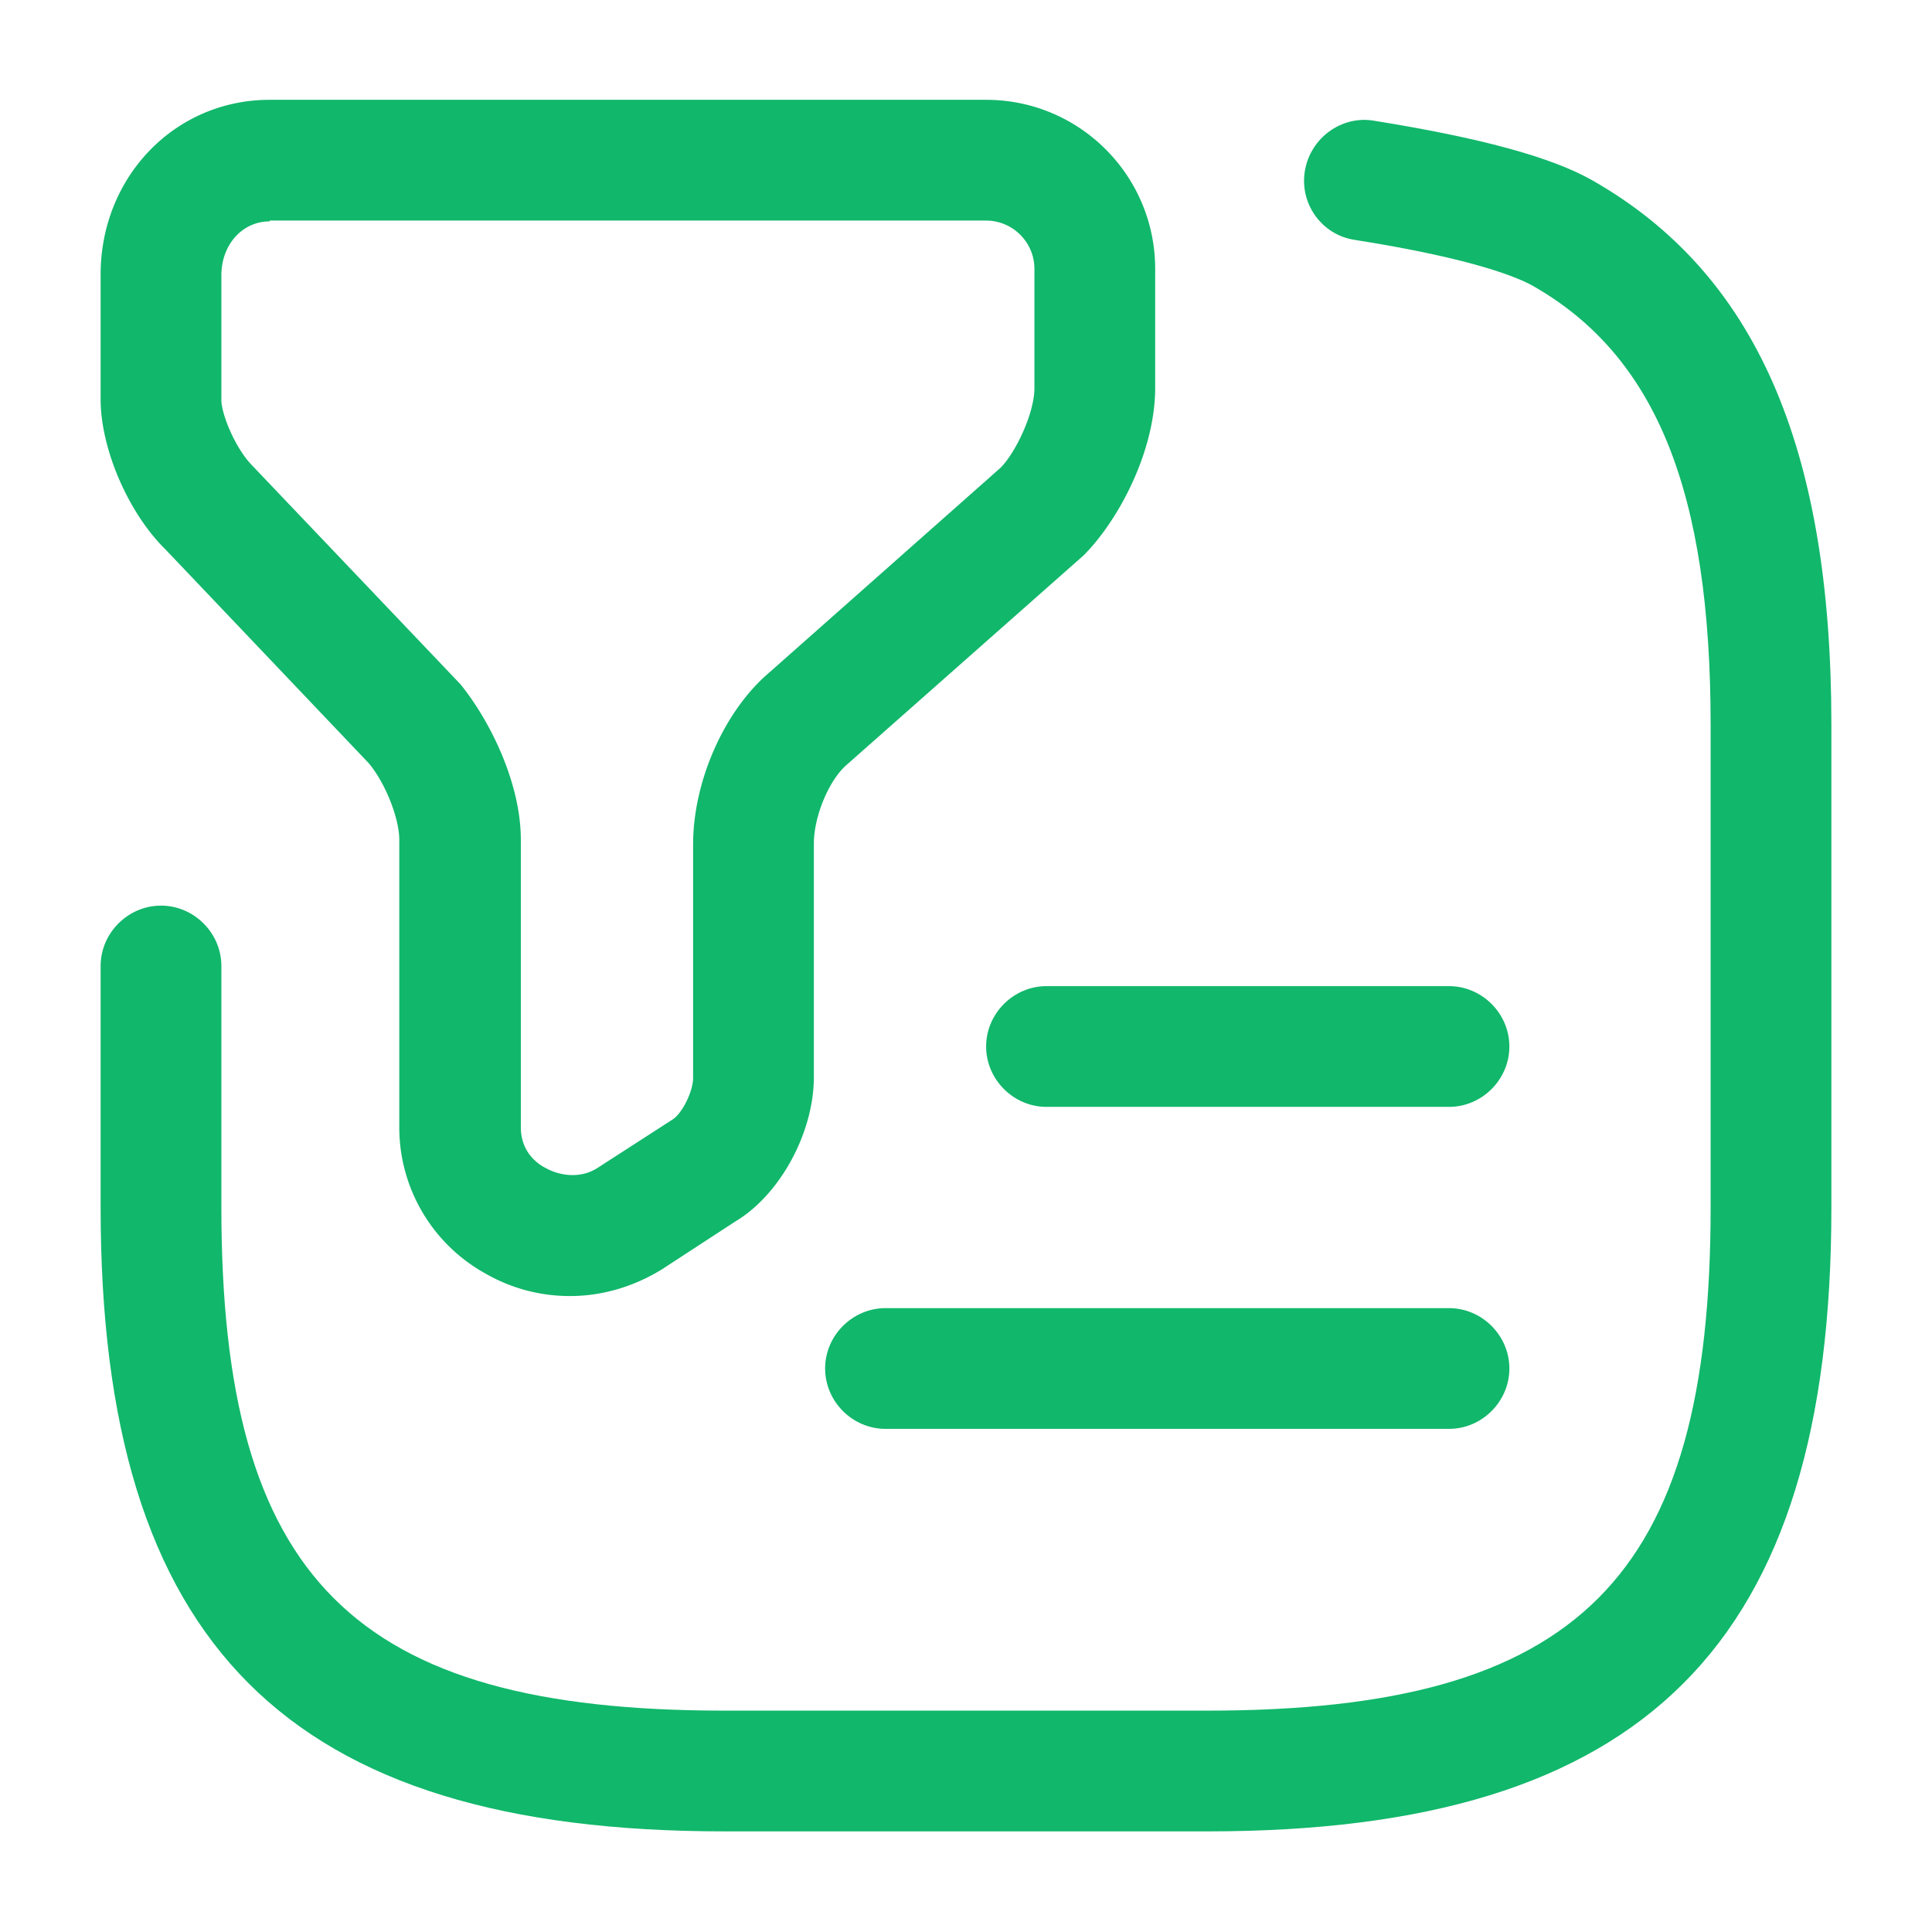 <svg xmlns="http://www.w3.org/2000/svg" version="1.1" xmlns:xlink="http://www.w3.org/1999/xlink" xmlns:svgjs="http://svgjs.com/svgjs" width="512" height="512" x="0" y="0" viewBox="0 0 24 24" style="enable-background:new 0 0 512 512" xml:space="preserve" class=""><g><g fill="#000"><path d="M7.08 16.1c-.36 0-.72-.09-1.05-.28A2.074 2.074 0 0 1 4.96 14v-3.57c0-.26-.17-.7-.38-.95L2.06 6.83c-.47-.46-.81-1.26-.81-1.87V3.41c0-1.21.92-2.17 2.1-2.17h8.9c1.16 0 2.1.94 2.1 2.1v1.48c0 .78-.45 1.64-.89 2.08l-2.93 2.59c-.23.19-.42.65-.42.99v2.9c0 .69-.42 1.46-.97 1.79l-.92.6c-.36.22-.75.33-1.14.33zM3.35 2.75c-.34 0-.6.29-.6.67v1.55c0 .17.17.6.39.82L5.72 8.5c.38.47.75 1.24.75 1.93V14c0 .3.19.45.31.51.16.09.42.14.64 0l.93-.6c.12-.07.26-.35.26-.52v-2.9c0-.79.39-1.66.94-2.13l2.88-2.55c.18-.18.42-.67.42-.99V3.34c0-.33-.27-.6-.6-.6h-8.9z" fill="#11b76b" data-original="#000000" opacity="1"></path><path d="M15 22.75H9c-5.43 0-7.75-2.32-7.75-7.75v-3c0-.41.34-.75.75-.75s.75.34.75.75v3c0 4.61 1.64 6.25 6.25 6.25h6c4.61 0 6.25-1.64 6.25-6.25V9c0-2.9-.68-4.58-2.21-5.45-.16-.09-.69-.33-2.21-.57-.41-.06-.69-.45-.62-.86s.46-.69.86-.62c1.31.21 2.2.45 2.71.74 2.02 1.15 2.97 3.3 2.97 6.76v6c0 5.43-2.32 7.75-7.75 7.75z" fill="#11b76b" data-original="#000000" opacity="1"></path><path d="M18 13.75h-5c-.41 0-.75-.34-.75-.75s.34-.75.75-.75h5c.41 0 .75.34.75.75s-.34.75-.75.75zM18 17.75h-7c-.41 0-.75-.34-.75-.75s.34-.75.75-.75h7c.41 0 .75.34.75.75s-.34.75-.75.75z" fill="#11b76b" data-original="#000000" opacity="1"></path></g></g></svg>